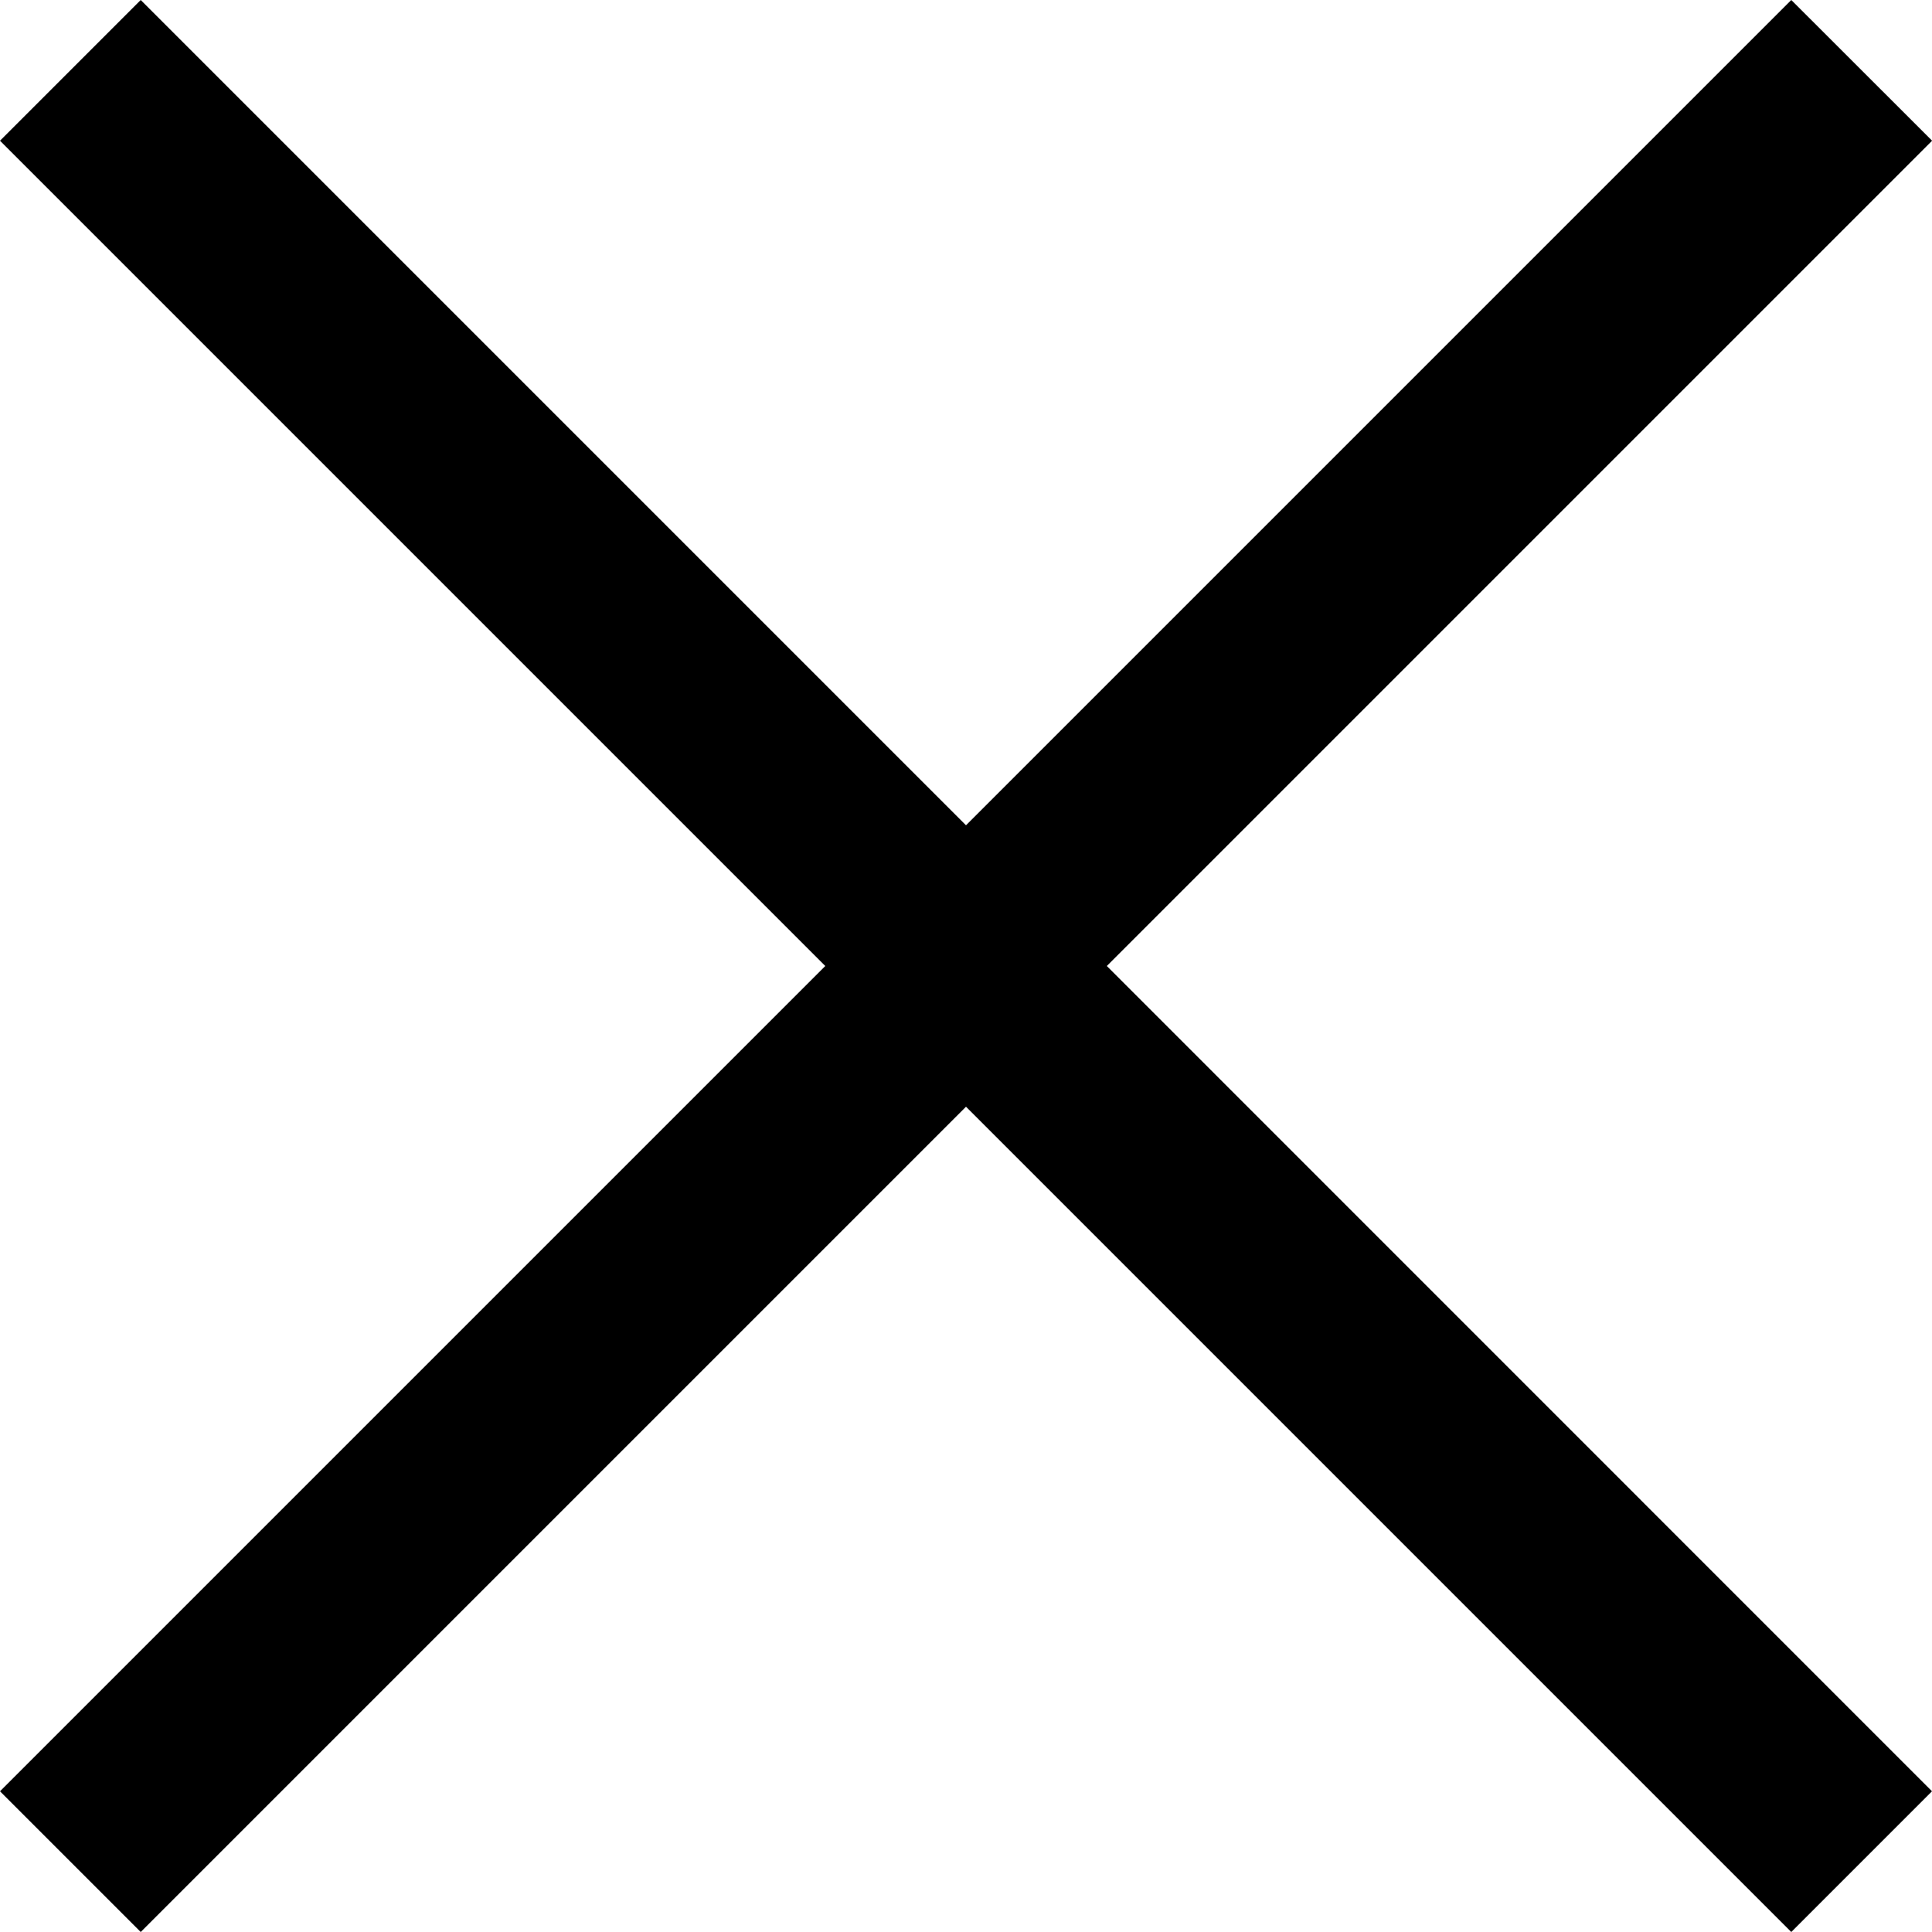 <svg xmlns="http://www.w3.org/2000/svg" width="19.414" height="19.414" viewBox="0 0 19.414 19.414">
  <path id="close_rg" d="M15.753,17.414l8.293,8.293,1.414-1.414L17.168,16l8.293-8.293L24.046,6.293l-8.293,8.293L7.46,6.293,6.046,7.707,14.339,16,6.046,24.293,7.46,25.707Z" transform="translate(-6.046 -6.293)" fill="#000000"/>
</svg>
